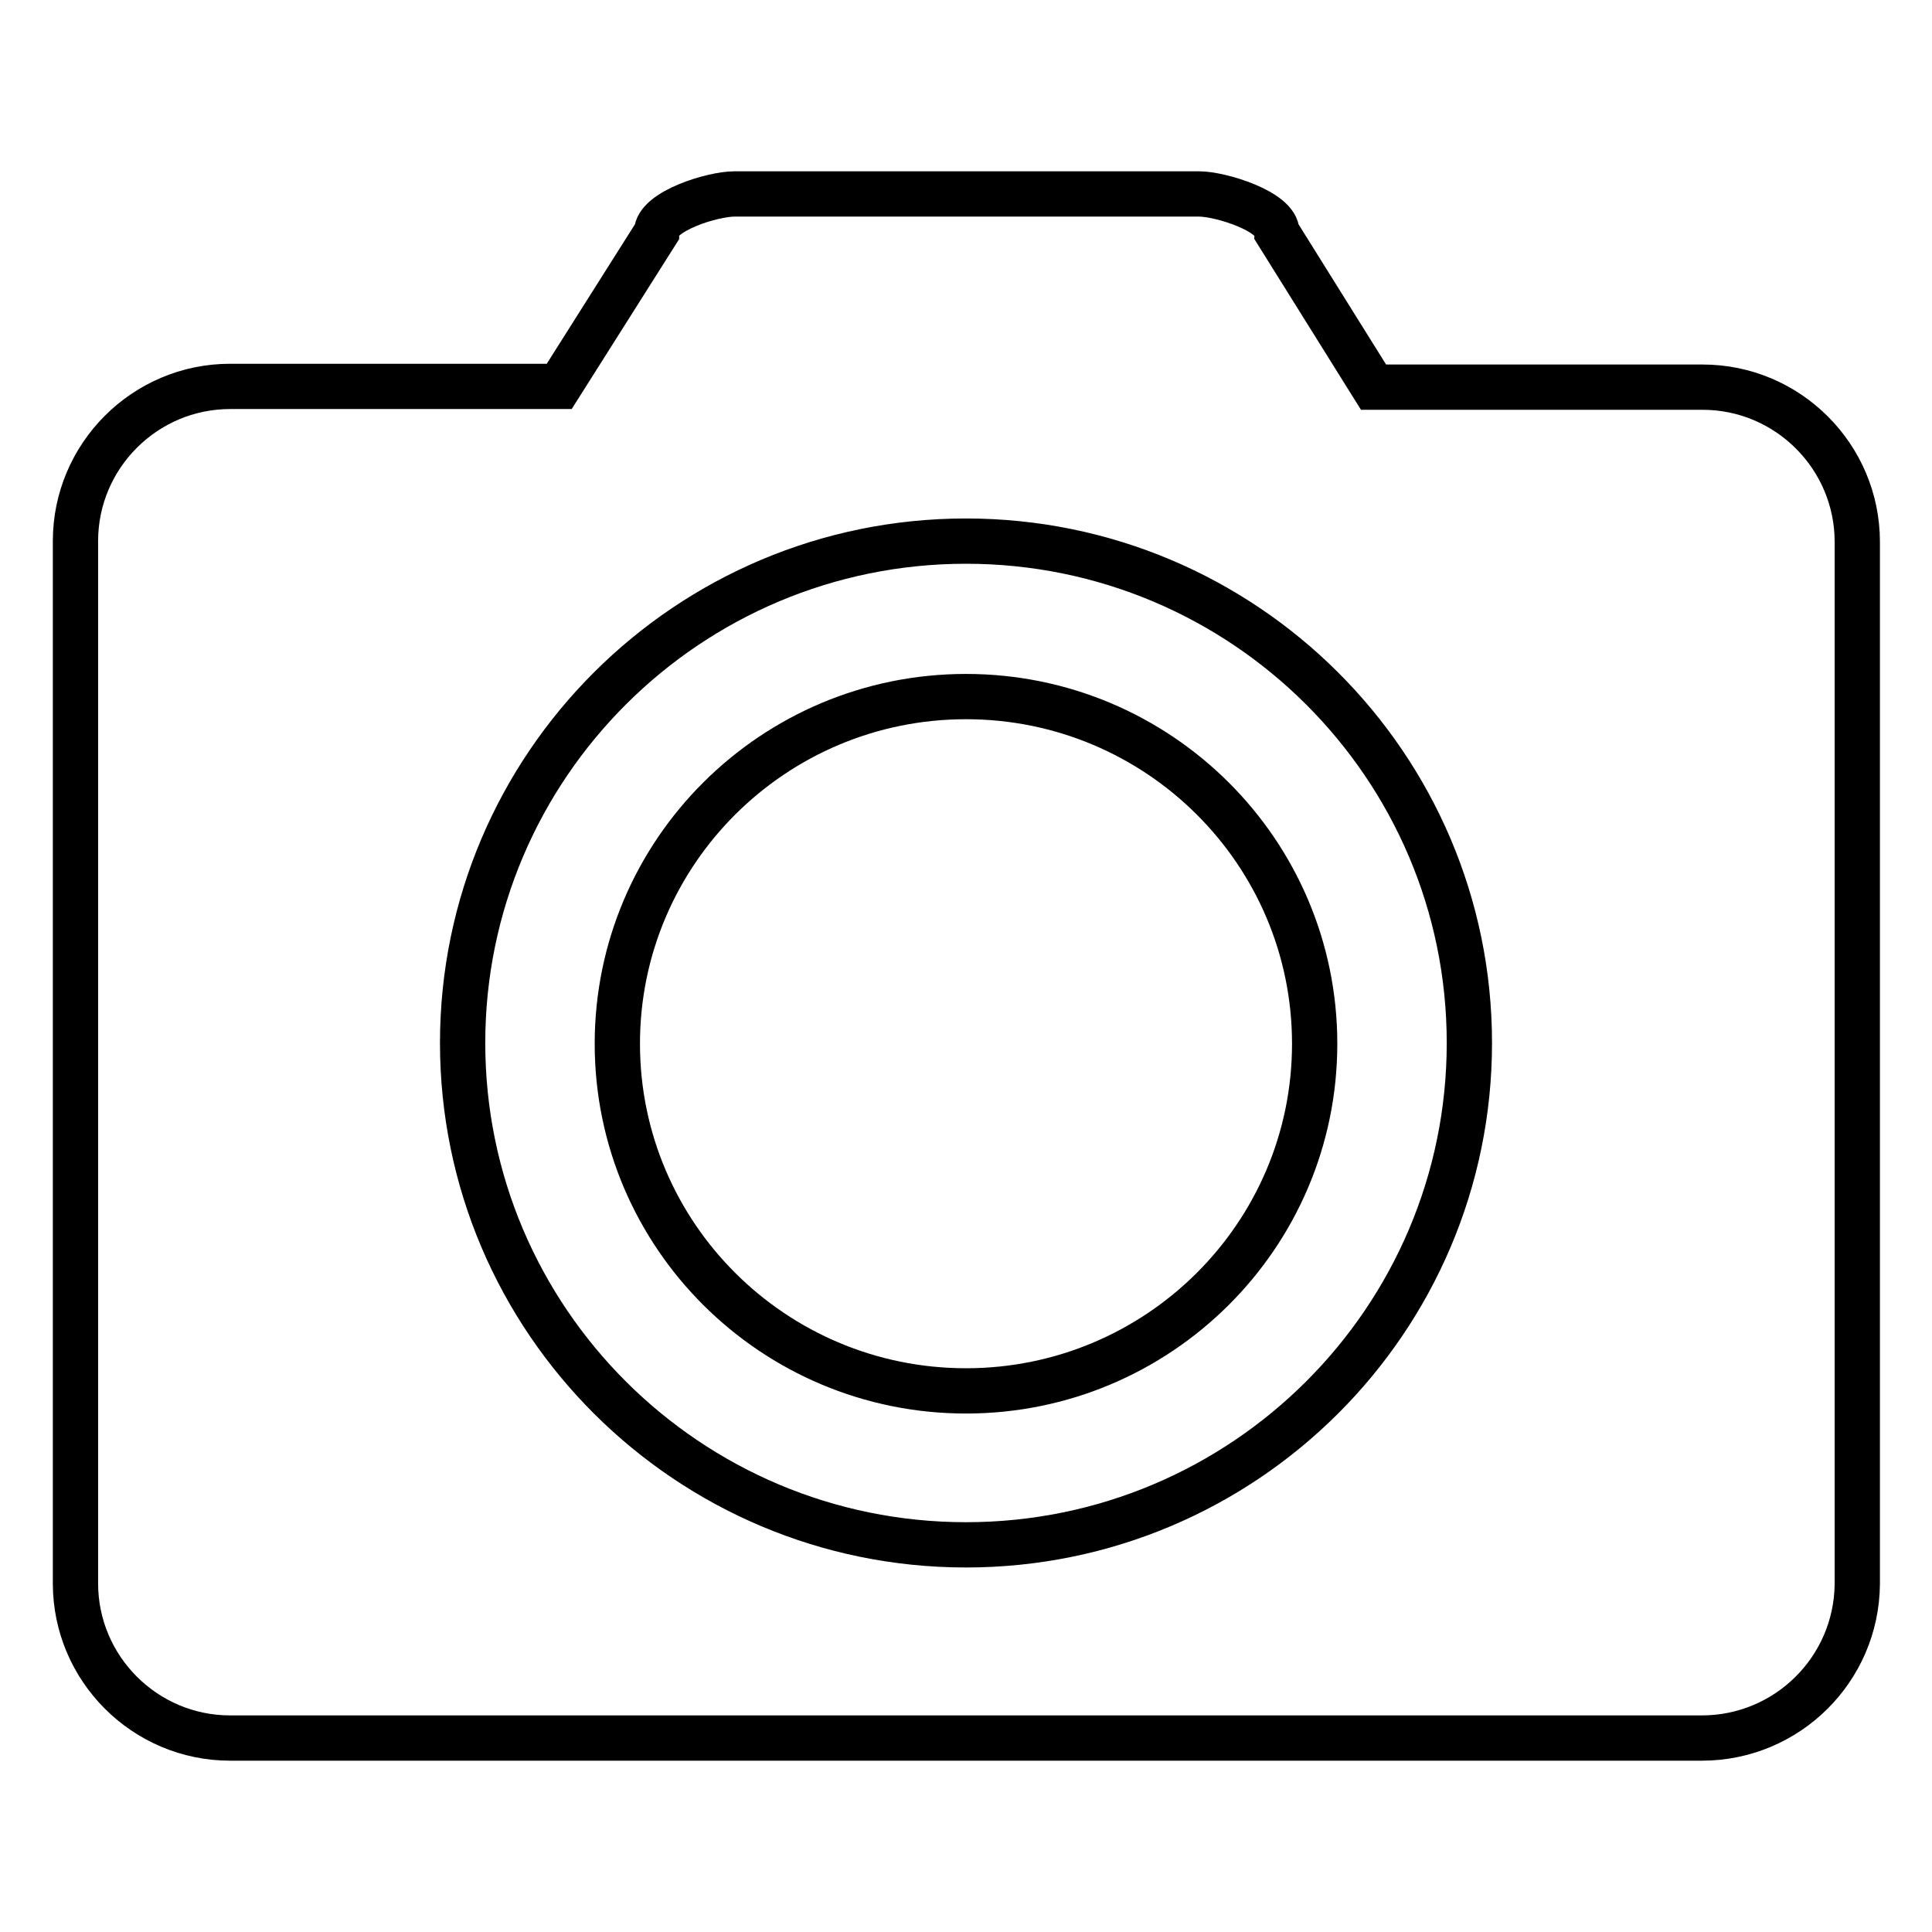 <?xml version="1.0" encoding="utf-8"?>
<!-- Svg Vector Icons : http://www.onlinewebfonts.com/icon -->
<!DOCTYPE svg PUBLIC "-//W3C//DTD SVG 1.1//EN" "http://www.w3.org/Graphics/SVG/1.1/DTD/svg11.dtd">
<svg version="1.1" xmlns="http://www.w3.org/2000/svg" xmlns:xlink="http://www.w3.org/1999/xlink" x="0px" y="0px" viewBox="0 0 256 256" enable-background="new 0 0 256 256" xml:space="preserve">
<g> <path stroke-width="6" fill-opacity="0" stroke="#000000"  d="M225.5,230.3h-10.3l0,0H40.8c0,0,0,0,0,0H30.5c-11.3,0-20.5-9.2-20.5-20.5V71.7c0-11.3,9.2-20.5,20.5-20.5 h10.3h0l0,0h33.3L87,30.8c0-2.8,7.4-5.1,10.3-5.1h61.6c2.8,0,10.3,2.3,10.3,5.1l12.8,20.5h33.3h10.3c11.3,0,20.5,9.2,20.5,20.5 v138.1C246,221.2,236.8,230.3,225.5,230.3z M128,71.7c-36.8,0-66.7,29.8-66.7,66.5c0,36.7,29.9,66.5,66.7,66.5 c36.8,0,66.7-29.8,66.7-66.5v0C194.7,101.5,164.8,71.7,128,71.7z M128,184.3c-25.5,0-46.2-20.6-46.2-46c0-25.4,20.7-46,46.2-46 s46.2,20.6,46.2,46C174.2,163.7,153.5,184.3,128,184.3z"/></g>
</svg>
